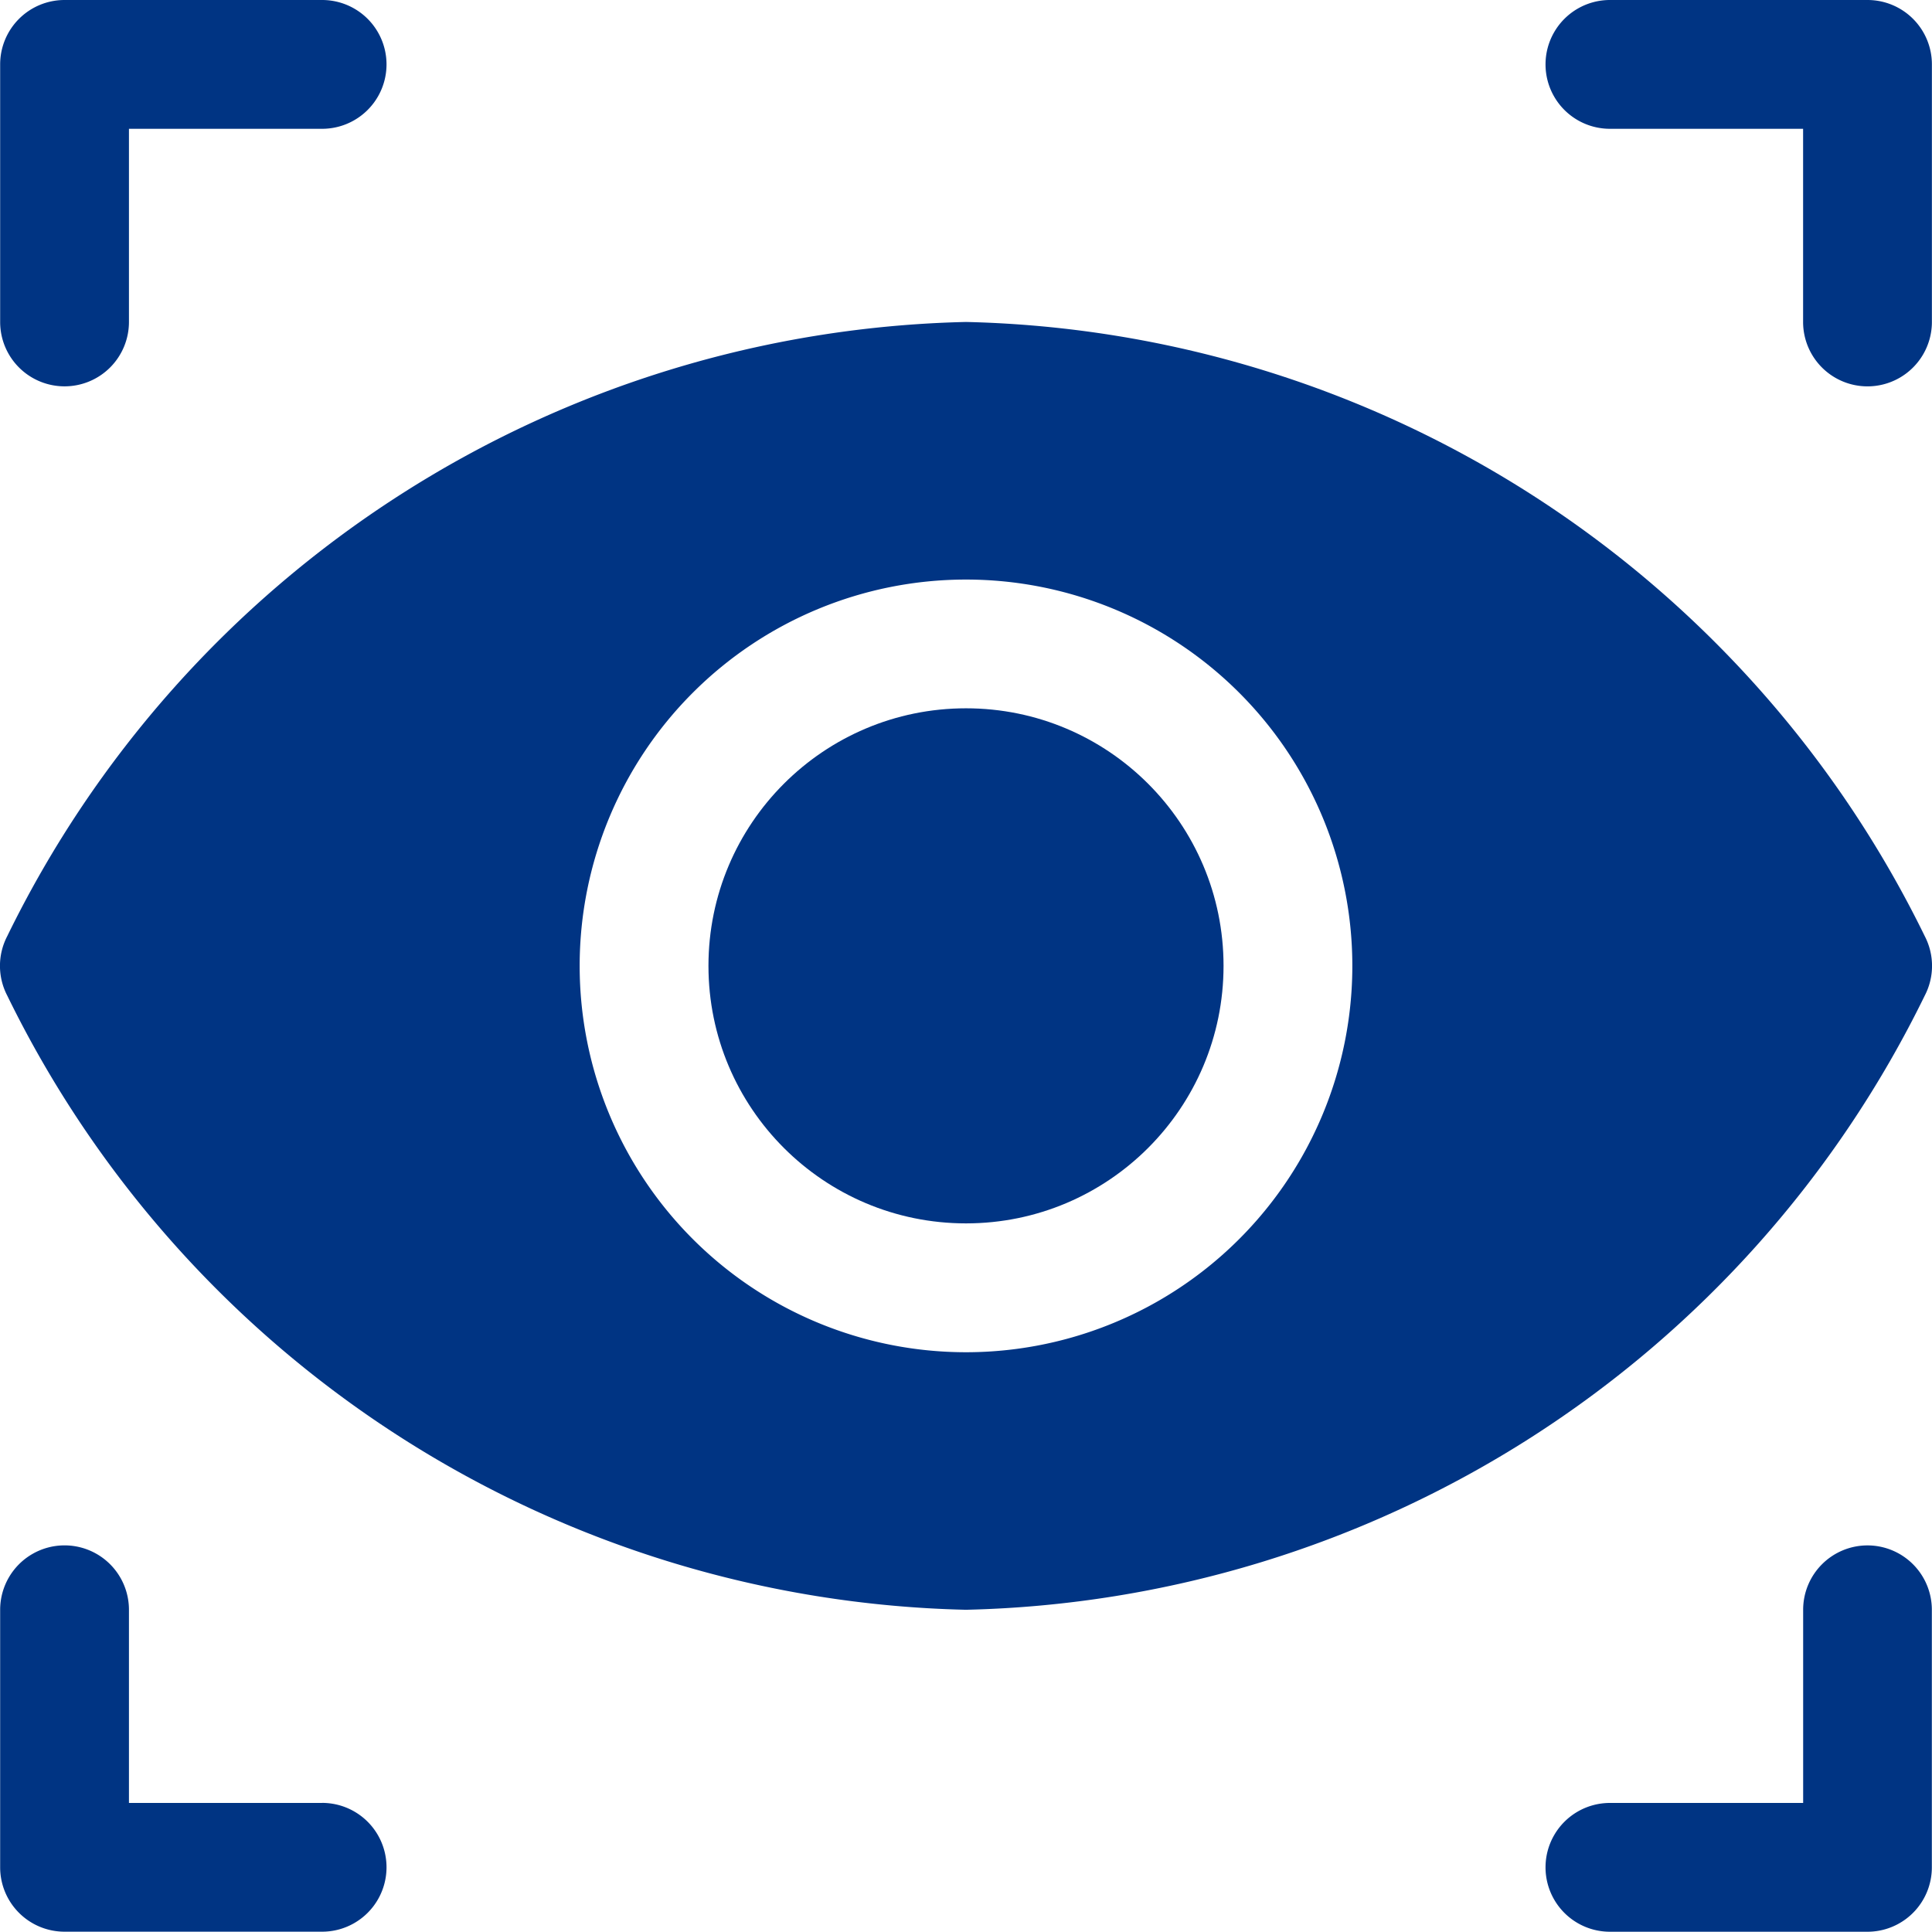 <svg xmlns="http://www.w3.org/2000/svg" width="37.336" height="37.331" viewBox="0 0 37.336 37.331">
  <g id="Group_27056" data-name="Group 27056" transform="translate(-0.998 -1)">
    <path id="Path_82476" data-name="Path 82476" d="M2.244,8.466A1.244,1.244,0,0,0,3.489,7.222V3.489H7.222A1.244,1.244,0,1,0,7.222,1H2.244A1.244,1.244,0,0,0,1,2.244V7.222A1.244,1.244,0,0,0,2.244,8.466ZM32.109,3.489h3.733V7.222a1.244,1.244,0,1,0,2.489,0V2.244A1.244,1.244,0,0,0,37.087,1H32.109a1.244,1.244,0,0,0,0,2.489ZM7.222,35.842H3.489V32.109a1.244,1.244,0,0,0-2.489,0v4.977a1.244,1.244,0,0,0,1.244,1.244H7.222a1.244,1.244,0,1,0,0-2.489Zm29.865-4.977a1.244,1.244,0,0,0-1.244,1.244v3.733H32.109a1.244,1.244,0,1,0,0,2.489h4.977a1.244,1.244,0,0,0,1.244-1.244V32.109A1.244,1.244,0,0,0,37.087,30.865Z" transform="translate(0.001 0)" fill="#003483"/>
    <circle id="Ellipse_910" data-name="Ellipse 910" cx="4.977" cy="4.977" r="4.977" transform="translate(14.689 14.688)" fill="#003483"/>
    <path id="Path_82477" data-name="Path 82477" d="M38.195,19.016a1.244,1.244,0,0,0,0-1.145A21.154,21.154,0,0,0,19.666,6,21.154,21.154,0,0,0,1.137,17.871a1.244,1.244,0,0,0,0,1.145A21.154,21.154,0,0,0,19.666,30.887,21.154,21.154,0,0,0,38.195,19.016ZM19.666,25.91a7.466,7.466,0,1,1,7.466-7.466A7.466,7.466,0,0,1,19.666,25.91Z" transform="translate(0 1.222)" fill="#003483"/>
  </g>
</svg>

